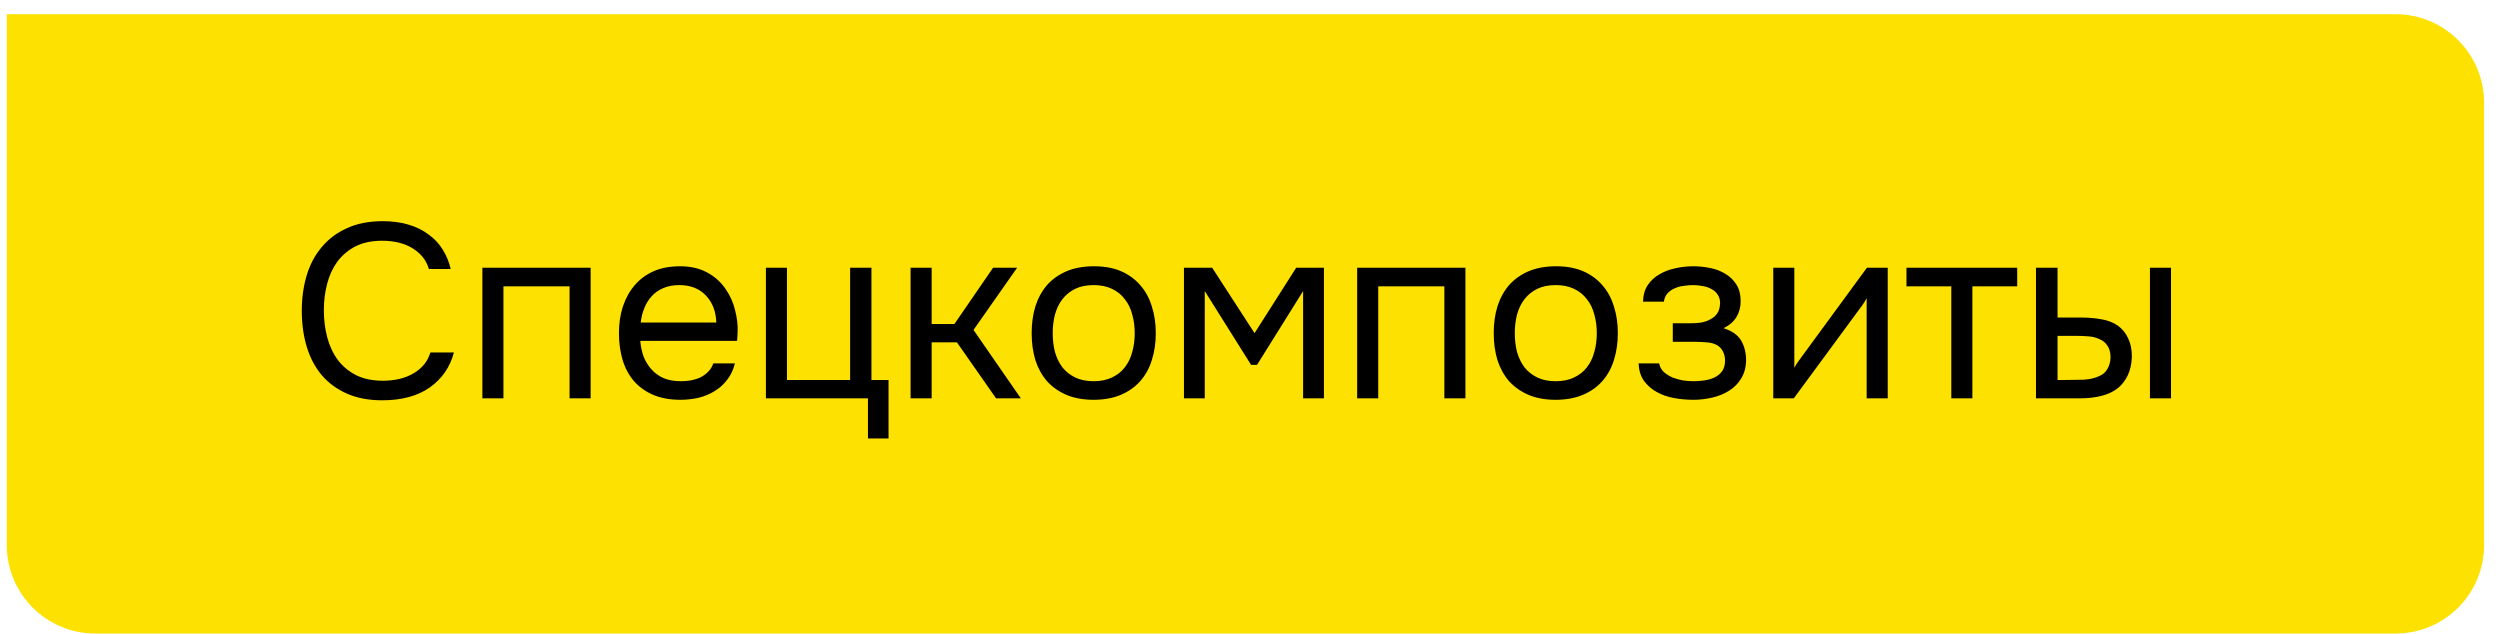 <?xml version="1.0" encoding="UTF-8"?> <svg xmlns="http://www.w3.org/2000/svg" width="134" height="34" viewBox="0 0 134 34" fill="none"><path d="M0.364 0.762H128.403C131.022 0.762 133.146 2.885 133.146 5.504V29.215C133.146 31.834 131.022 33.957 128.403 33.957H5.106C2.487 33.957 0.364 31.834 0.364 29.215V0.762Z" fill="#FDE100"></path><path d="M20.479 12.904C19.921 12.904 19.443 13.006 19.044 13.21C18.655 13.413 18.332 13.688 18.075 14.033C17.827 14.378 17.646 14.777 17.531 15.228C17.416 15.671 17.358 16.135 17.358 16.622C17.358 17.145 17.42 17.636 17.544 18.096C17.668 18.556 17.858 18.959 18.115 19.304C18.372 19.641 18.699 19.911 19.098 20.114C19.496 20.309 19.97 20.407 20.518 20.407C21.182 20.407 21.74 20.269 22.191 19.995C22.643 19.721 22.935 19.353 23.068 18.893H24.329C24.126 19.672 23.696 20.296 23.041 20.765C22.386 21.225 21.536 21.456 20.492 21.456C19.766 21.456 19.133 21.336 18.593 21.097C18.053 20.858 17.602 20.526 17.239 20.101C16.885 19.676 16.619 19.172 16.442 18.587C16.265 18.003 16.176 17.361 16.176 16.662C16.176 15.972 16.265 15.334 16.442 14.75C16.619 14.166 16.889 13.661 17.252 13.236C17.615 12.803 18.066 12.466 18.606 12.227C19.146 11.979 19.784 11.855 20.518 11.855C21.032 11.855 21.492 11.917 21.899 12.041C22.315 12.165 22.674 12.342 22.975 12.572C23.285 12.794 23.537 13.064 23.732 13.382C23.926 13.692 24.068 14.037 24.157 14.418H22.988C22.855 13.958 22.568 13.59 22.125 13.316C21.691 13.042 21.142 12.904 20.479 12.904ZM25.856 21.349V14.352H31.658V21.349H30.529V15.348H26.984V21.349H25.856ZM34.318 18.269C34.344 18.578 34.406 18.866 34.504 19.132C34.61 19.389 34.751 19.614 34.928 19.809C35.105 20.004 35.322 20.159 35.579 20.274C35.845 20.38 36.15 20.433 36.495 20.433C36.663 20.433 36.836 20.42 37.013 20.393C37.199 20.358 37.372 20.305 37.531 20.234C37.69 20.154 37.832 20.052 37.956 19.928C38.08 19.805 38.173 19.654 38.235 19.477H39.39C39.31 19.813 39.173 20.105 38.978 20.353C38.792 20.601 38.567 20.805 38.301 20.964C38.044 21.123 37.757 21.243 37.438 21.323C37.119 21.393 36.796 21.429 36.469 21.429C35.911 21.429 35.424 21.34 35.008 21.163C34.601 20.986 34.26 20.743 33.986 20.433C33.711 20.114 33.508 19.738 33.375 19.304C33.242 18.862 33.176 18.379 33.176 17.857C33.176 17.335 33.246 16.857 33.388 16.423C33.539 15.98 33.751 15.6 34.026 15.281C34.3 14.963 34.636 14.715 35.035 14.538C35.433 14.361 35.907 14.272 36.455 14.272C37.013 14.272 37.495 14.383 37.903 14.604C38.31 14.825 38.638 15.117 38.885 15.48C39.133 15.834 39.306 16.22 39.403 16.636C39.509 17.052 39.554 17.437 39.536 17.791C39.536 17.87 39.532 17.95 39.523 18.03C39.523 18.109 39.518 18.189 39.509 18.269H34.318ZM38.394 17.286C38.376 16.693 38.19 16.211 37.836 15.839C37.482 15.467 37.009 15.281 36.416 15.281C36.088 15.281 35.8 15.334 35.553 15.441C35.305 15.547 35.097 15.693 34.928 15.879C34.76 16.064 34.627 16.281 34.53 16.529C34.433 16.768 34.371 17.021 34.344 17.286H38.394ZM45.567 20.367V14.352H46.709V20.367H47.626V23.5H46.523V21.349H41.053V14.352H42.181V20.367H45.567ZM48.807 21.349V14.352H49.936V17.366H51.157L53.229 14.352H54.517L52.18 17.684L54.716 21.349H53.388L51.29 18.348H49.936V21.349H48.807ZM58.643 14.272C59.201 14.272 59.684 14.361 60.091 14.538C60.498 14.715 60.839 14.963 61.113 15.281C61.396 15.6 61.604 15.98 61.737 16.423C61.879 16.857 61.95 17.335 61.95 17.857C61.95 18.379 61.879 18.862 61.737 19.304C61.604 19.738 61.396 20.114 61.113 20.433C60.839 20.743 60.493 20.986 60.077 21.163C59.661 21.34 59.175 21.429 58.617 21.429C58.059 21.429 57.572 21.34 57.156 21.163C56.749 20.986 56.404 20.743 56.12 20.433C55.846 20.114 55.638 19.738 55.496 19.304C55.364 18.862 55.297 18.379 55.297 17.857C55.297 17.335 55.364 16.857 55.496 16.423C55.638 15.98 55.846 15.6 56.12 15.281C56.404 14.963 56.754 14.715 57.169 14.538C57.586 14.361 58.077 14.272 58.643 14.272ZM58.617 20.433C58.998 20.433 59.325 20.367 59.599 20.234C59.883 20.101 60.113 19.92 60.29 19.689C60.476 19.451 60.608 19.176 60.688 18.866C60.777 18.556 60.821 18.22 60.821 17.857C60.821 17.503 60.777 17.171 60.688 16.861C60.608 16.543 60.476 16.268 60.29 16.038C60.113 15.799 59.883 15.613 59.599 15.48C59.325 15.348 58.998 15.281 58.617 15.281C58.236 15.281 57.909 15.348 57.634 15.48C57.36 15.613 57.13 15.799 56.944 16.038C56.767 16.268 56.634 16.543 56.545 16.861C56.466 17.171 56.426 17.503 56.426 17.857C56.426 18.22 56.466 18.556 56.545 18.866C56.634 19.176 56.767 19.451 56.944 19.689C57.13 19.92 57.36 20.101 57.634 20.234C57.909 20.367 58.236 20.433 58.617 20.433ZM63.46 14.352H64.973L67.244 17.857L69.475 14.352H70.962V21.349H69.847V15.6L67.377 19.557H67.058L64.575 15.6V21.349H63.46V14.352ZM72.744 21.349V14.352H78.547V21.349H77.418V15.348H73.873V21.349H72.744ZM83.41 14.272C83.968 14.272 84.45 14.361 84.858 14.538C85.265 14.715 85.606 14.963 85.88 15.281C86.163 15.6 86.371 15.98 86.504 16.423C86.646 16.857 86.716 17.335 86.716 17.857C86.716 18.379 86.646 18.862 86.504 19.304C86.371 19.738 86.163 20.114 85.88 20.433C85.606 20.743 85.26 20.986 84.844 21.163C84.428 21.34 83.941 21.429 83.384 21.429C82.826 21.429 82.339 21.34 81.923 21.163C81.516 20.986 81.171 20.743 80.887 20.433C80.613 20.114 80.405 19.738 80.263 19.304C80.13 18.862 80.064 18.379 80.064 17.857C80.064 17.335 80.13 16.857 80.263 16.423C80.405 15.98 80.613 15.6 80.887 15.281C81.171 14.963 81.52 14.715 81.936 14.538C82.352 14.361 82.844 14.272 83.41 14.272ZM83.384 20.433C83.764 20.433 84.092 20.367 84.366 20.234C84.65 20.101 84.88 19.92 85.057 19.689C85.243 19.451 85.375 19.176 85.455 18.866C85.544 18.556 85.588 18.22 85.588 17.857C85.588 17.503 85.544 17.171 85.455 16.861C85.375 16.543 85.243 16.268 85.057 16.038C84.88 15.799 84.65 15.613 84.366 15.48C84.092 15.348 83.764 15.281 83.384 15.281C83.003 15.281 82.675 15.348 82.401 15.48C82.127 15.613 81.897 15.799 81.711 16.038C81.534 16.268 81.401 16.543 81.312 16.861C81.233 17.171 81.193 17.503 81.193 17.857C81.193 18.22 81.233 18.556 81.312 18.866C81.401 19.176 81.534 19.451 81.711 19.689C81.897 19.92 82.127 20.101 82.401 20.234C82.675 20.367 83.003 20.433 83.384 20.433ZM92.383 17.591C92.834 17.733 93.148 17.954 93.325 18.255C93.502 18.556 93.591 18.915 93.591 19.331C93.582 19.703 93.493 20.021 93.325 20.287C93.166 20.553 92.954 20.769 92.688 20.938C92.422 21.106 92.121 21.23 91.785 21.309C91.449 21.389 91.103 21.429 90.749 21.429C90.413 21.429 90.072 21.398 89.727 21.336C89.391 21.274 89.085 21.168 88.811 21.017C88.536 20.867 88.306 20.668 88.12 20.42C87.943 20.172 87.846 19.858 87.828 19.477H88.93C88.966 19.663 89.05 19.818 89.183 19.942C89.315 20.057 89.47 20.154 89.647 20.234C89.833 20.305 90.023 20.358 90.218 20.393C90.422 20.42 90.603 20.433 90.763 20.433C90.948 20.433 91.139 20.42 91.334 20.393C91.537 20.367 91.723 20.314 91.891 20.234C92.059 20.154 92.197 20.044 92.303 19.902C92.409 19.751 92.462 19.561 92.462 19.331C92.462 19.145 92.422 18.977 92.343 18.826C92.263 18.667 92.139 18.548 91.971 18.468C91.82 18.397 91.648 18.357 91.453 18.348C91.258 18.331 91.077 18.322 90.909 18.322H89.661V17.326H90.683C90.851 17.326 91.024 17.313 91.201 17.286C91.378 17.251 91.537 17.193 91.679 17.113C91.829 17.034 91.949 16.932 92.037 16.808C92.135 16.675 92.188 16.489 92.197 16.25C92.197 16.064 92.152 15.91 92.064 15.786C91.984 15.662 91.874 15.564 91.732 15.494C91.599 15.414 91.444 15.361 91.267 15.334C91.099 15.299 90.931 15.281 90.763 15.281C90.603 15.281 90.435 15.294 90.258 15.321C90.081 15.339 89.917 15.383 89.767 15.454C89.616 15.516 89.488 15.604 89.382 15.719C89.275 15.834 89.209 15.985 89.183 16.171H88.067C88.076 15.817 88.16 15.52 88.32 15.281C88.488 15.033 88.7 14.838 88.957 14.697C89.213 14.546 89.497 14.44 89.807 14.378C90.125 14.307 90.44 14.272 90.749 14.272C91.059 14.272 91.365 14.303 91.666 14.365C91.975 14.427 92.25 14.533 92.489 14.684C92.728 14.825 92.923 15.016 93.073 15.255C93.224 15.494 93.299 15.79 93.299 16.144C93.299 16.463 93.224 16.746 93.073 16.994C92.923 17.242 92.692 17.441 92.383 17.591ZM96.149 21.349H95.047V14.352H96.176V19.716C96.238 19.592 96.322 19.459 96.428 19.318C96.534 19.167 96.618 19.052 96.68 18.973L100.066 14.352H101.182V21.349H100.053V15.985C99.982 16.118 99.903 16.246 99.814 16.37C99.734 16.485 99.659 16.587 99.588 16.675L96.149 21.349ZM108.122 14.352V15.348H105.719V21.349H104.59V15.348H102.187V14.352H108.122ZM109.129 14.352H110.284V17.021H111.546C111.944 17.021 112.307 17.052 112.635 17.113C112.971 17.167 113.268 17.282 113.524 17.459C113.763 17.636 113.945 17.861 114.069 18.136C114.201 18.401 114.268 18.733 114.268 19.132C114.25 19.53 114.175 19.862 114.042 20.128C113.918 20.384 113.754 20.601 113.551 20.778C113.303 20.982 113.002 21.128 112.648 21.216C112.294 21.305 111.931 21.349 111.559 21.349H109.129V14.352ZM115.237 21.349V14.352H116.366V21.349H115.237ZM110.656 20.367C110.993 20.367 111.329 20.362 111.665 20.353C112.011 20.336 112.307 20.265 112.555 20.141C112.723 20.07 112.856 19.951 112.953 19.782C113.06 19.605 113.117 19.402 113.126 19.172C113.126 18.897 113.068 18.68 112.953 18.521C112.847 18.362 112.705 18.247 112.528 18.176C112.36 18.096 112.17 18.047 111.957 18.03C111.745 18.012 111.537 18.003 111.333 18.003H110.284V20.367H110.656Z" fill="black"></path></svg> 